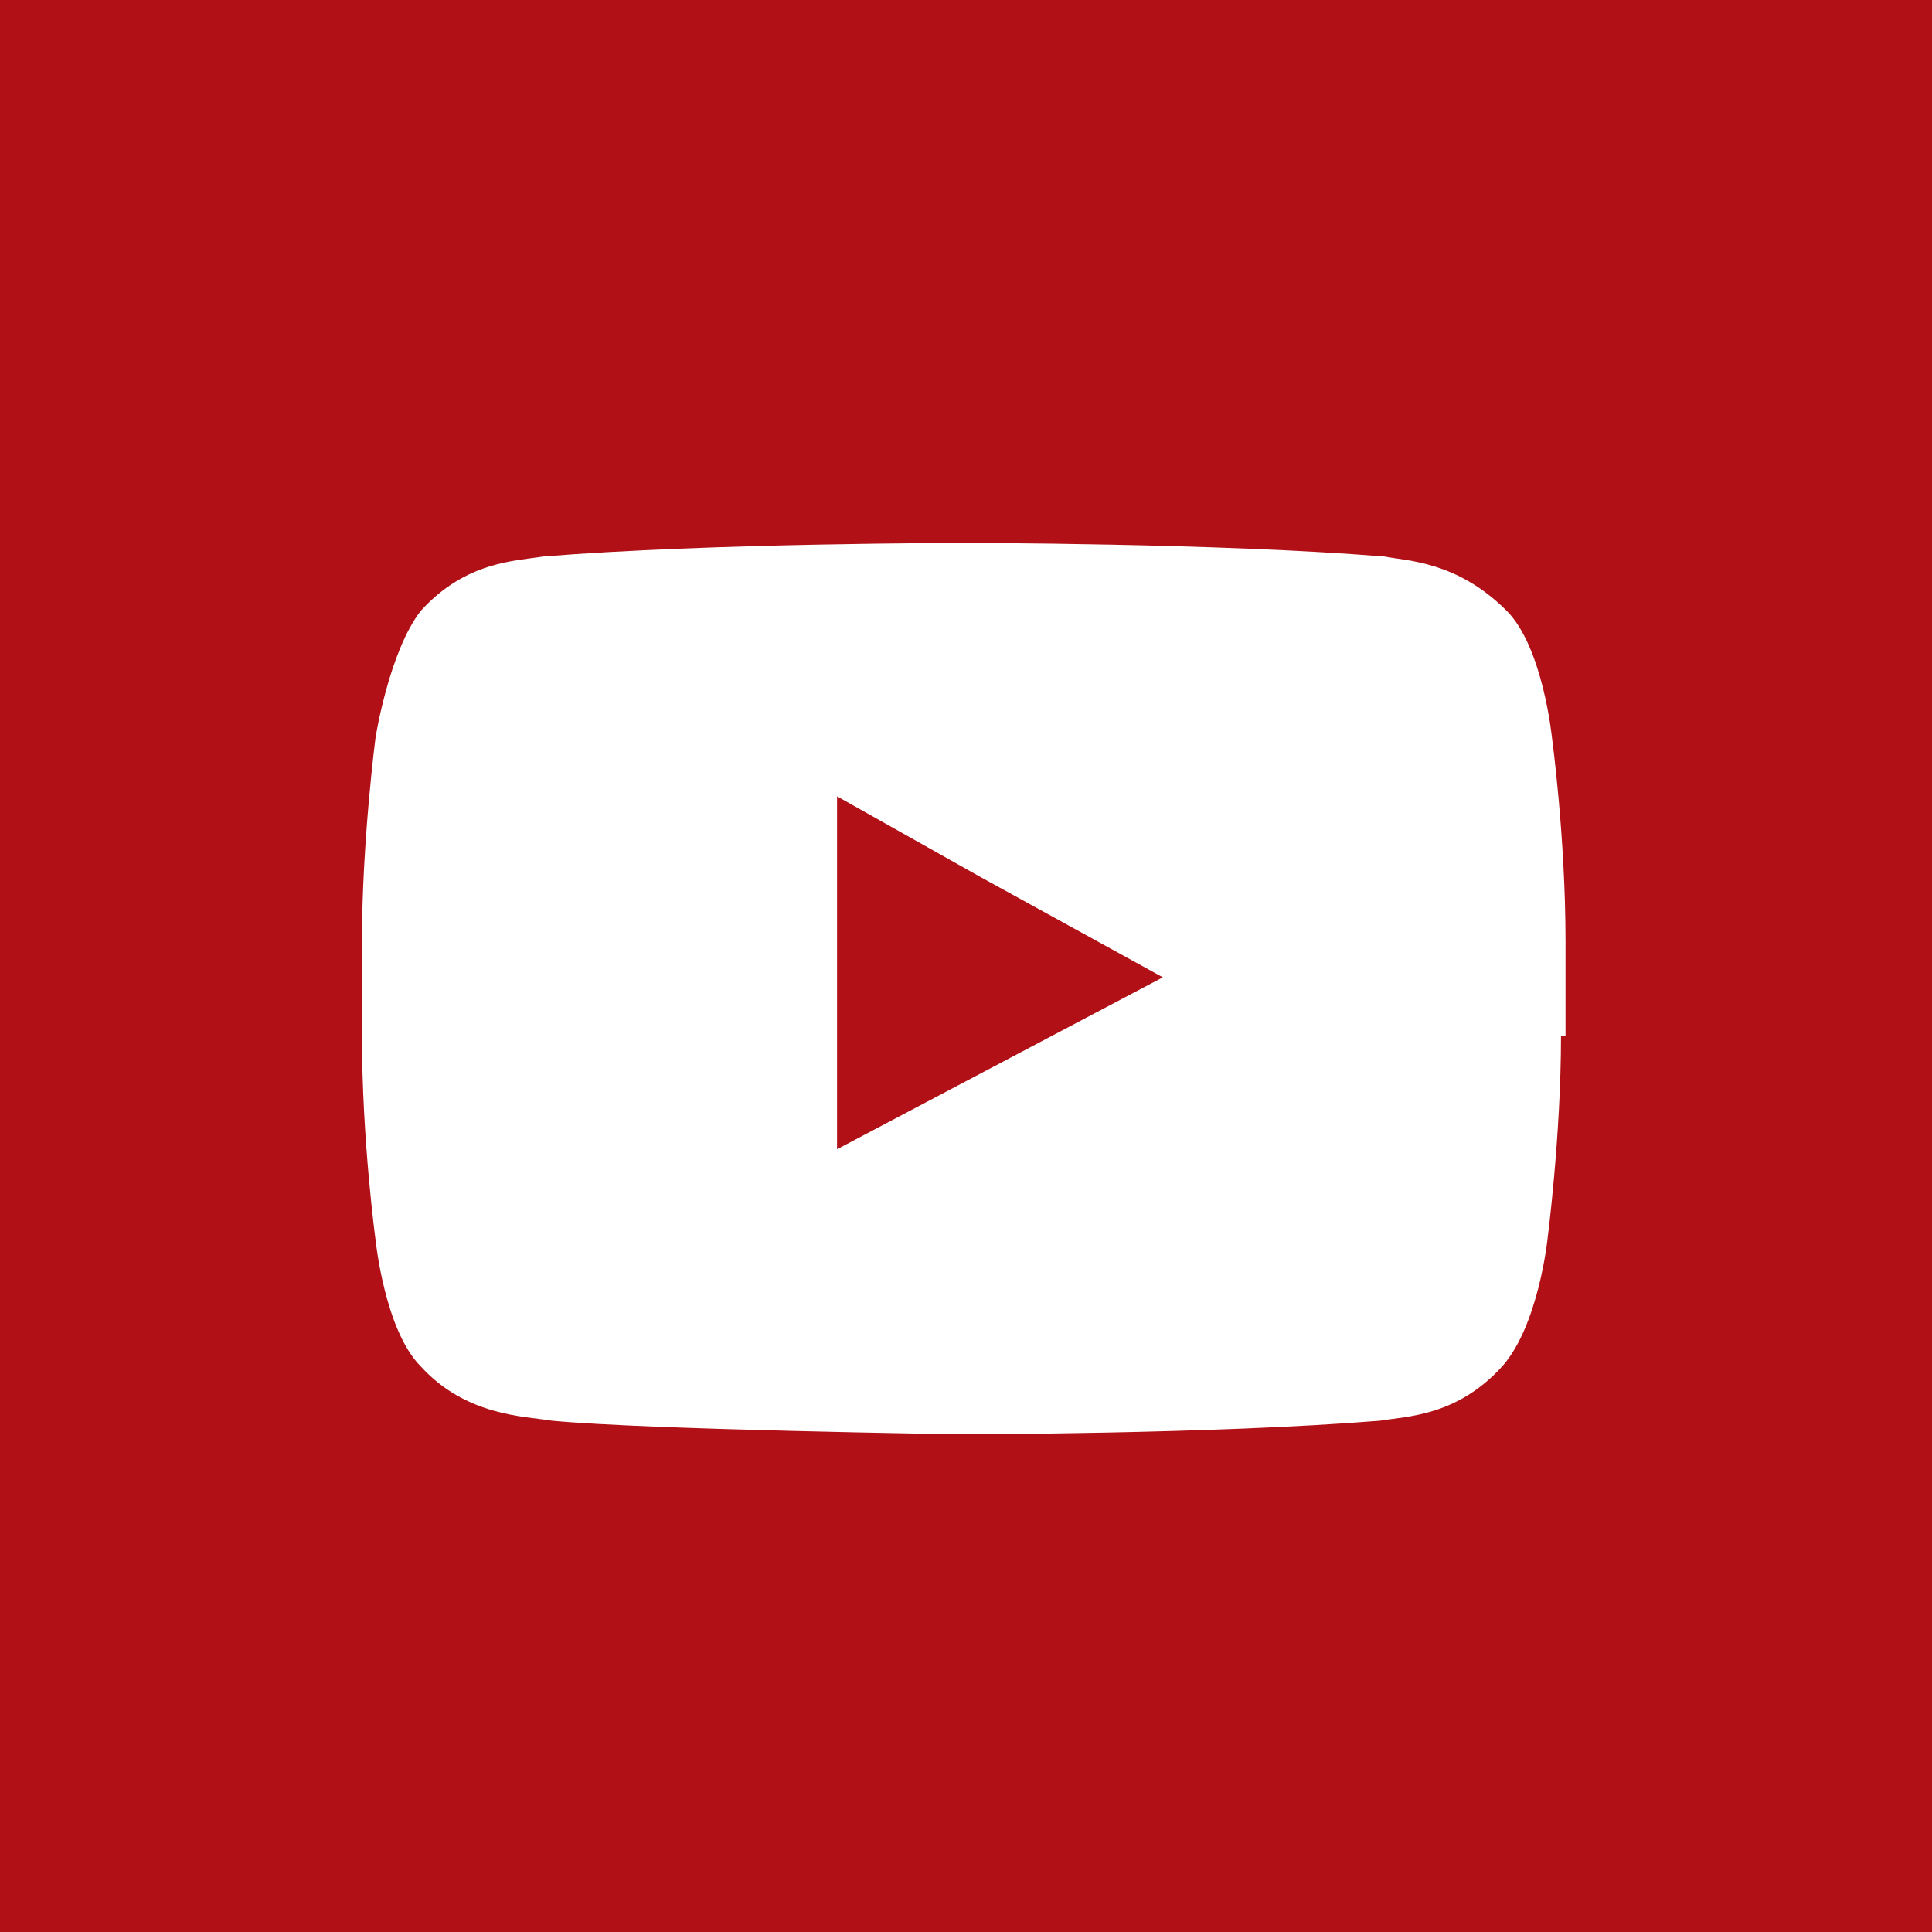 <?xml version="1.0" encoding="utf-8"?>
<!-- Generator: Adobe Illustrator 28.0.0, SVG Export Plug-In . SVG Version: 6.00 Build 0)  -->
<svg version="1.1" id="Livello_2_00000134971020482038791760000013031185098085208215_"
	 xmlns="http://www.w3.org/2000/svg" xmlns:xlink="http://www.w3.org/1999/xlink" x="0px" y="0px" viewBox="0 0 42.7 42.7"
	 style="enable-background:new 0 0 42.7 42.7;" xml:space="preserve">
<style type="text/css">
	.st0{fill:#B11116;}
</style>
<g>
	<path class="st0" d="M0,0v42.7h42.7V0H0z M34.5,22.9c0,2.2-0.3,4.5-0.3,4.5s-0.2,1.9-1,2.8c-1,1.1-2.1,1.1-2.7,1.2
		c-3.7,0.3-9.3,0.3-9.3,0.3s-6.9-0.1-9-0.3c-0.6-0.1-1.9-0.1-2.9-1.2c-0.8-0.8-1-2.8-1-2.8s-0.3-2.2-0.3-4.5v-2.1
		c0-2.2,0.3-4.5,0.3-4.5s0.3-1.9,1-2.8c1-1.1,2.1-1.1,2.7-1.2c3.7-0.3,9.3-0.3,9.3-0.3h0c0,0,5.6,0,9.3,0.3c0.5,0.1,1.6,0.1,2.7,1.2
		c0.8,0.8,1,2.8,1,2.8h0c0,0,0.3,2.2,0.3,4.5V22.9z"/>
	<polygon class="st0" points="18.5,17.6 18.5,19.5 18.5,25.4 25.7,21.6 21.7,19.4 	"/>
</g>
</svg>
